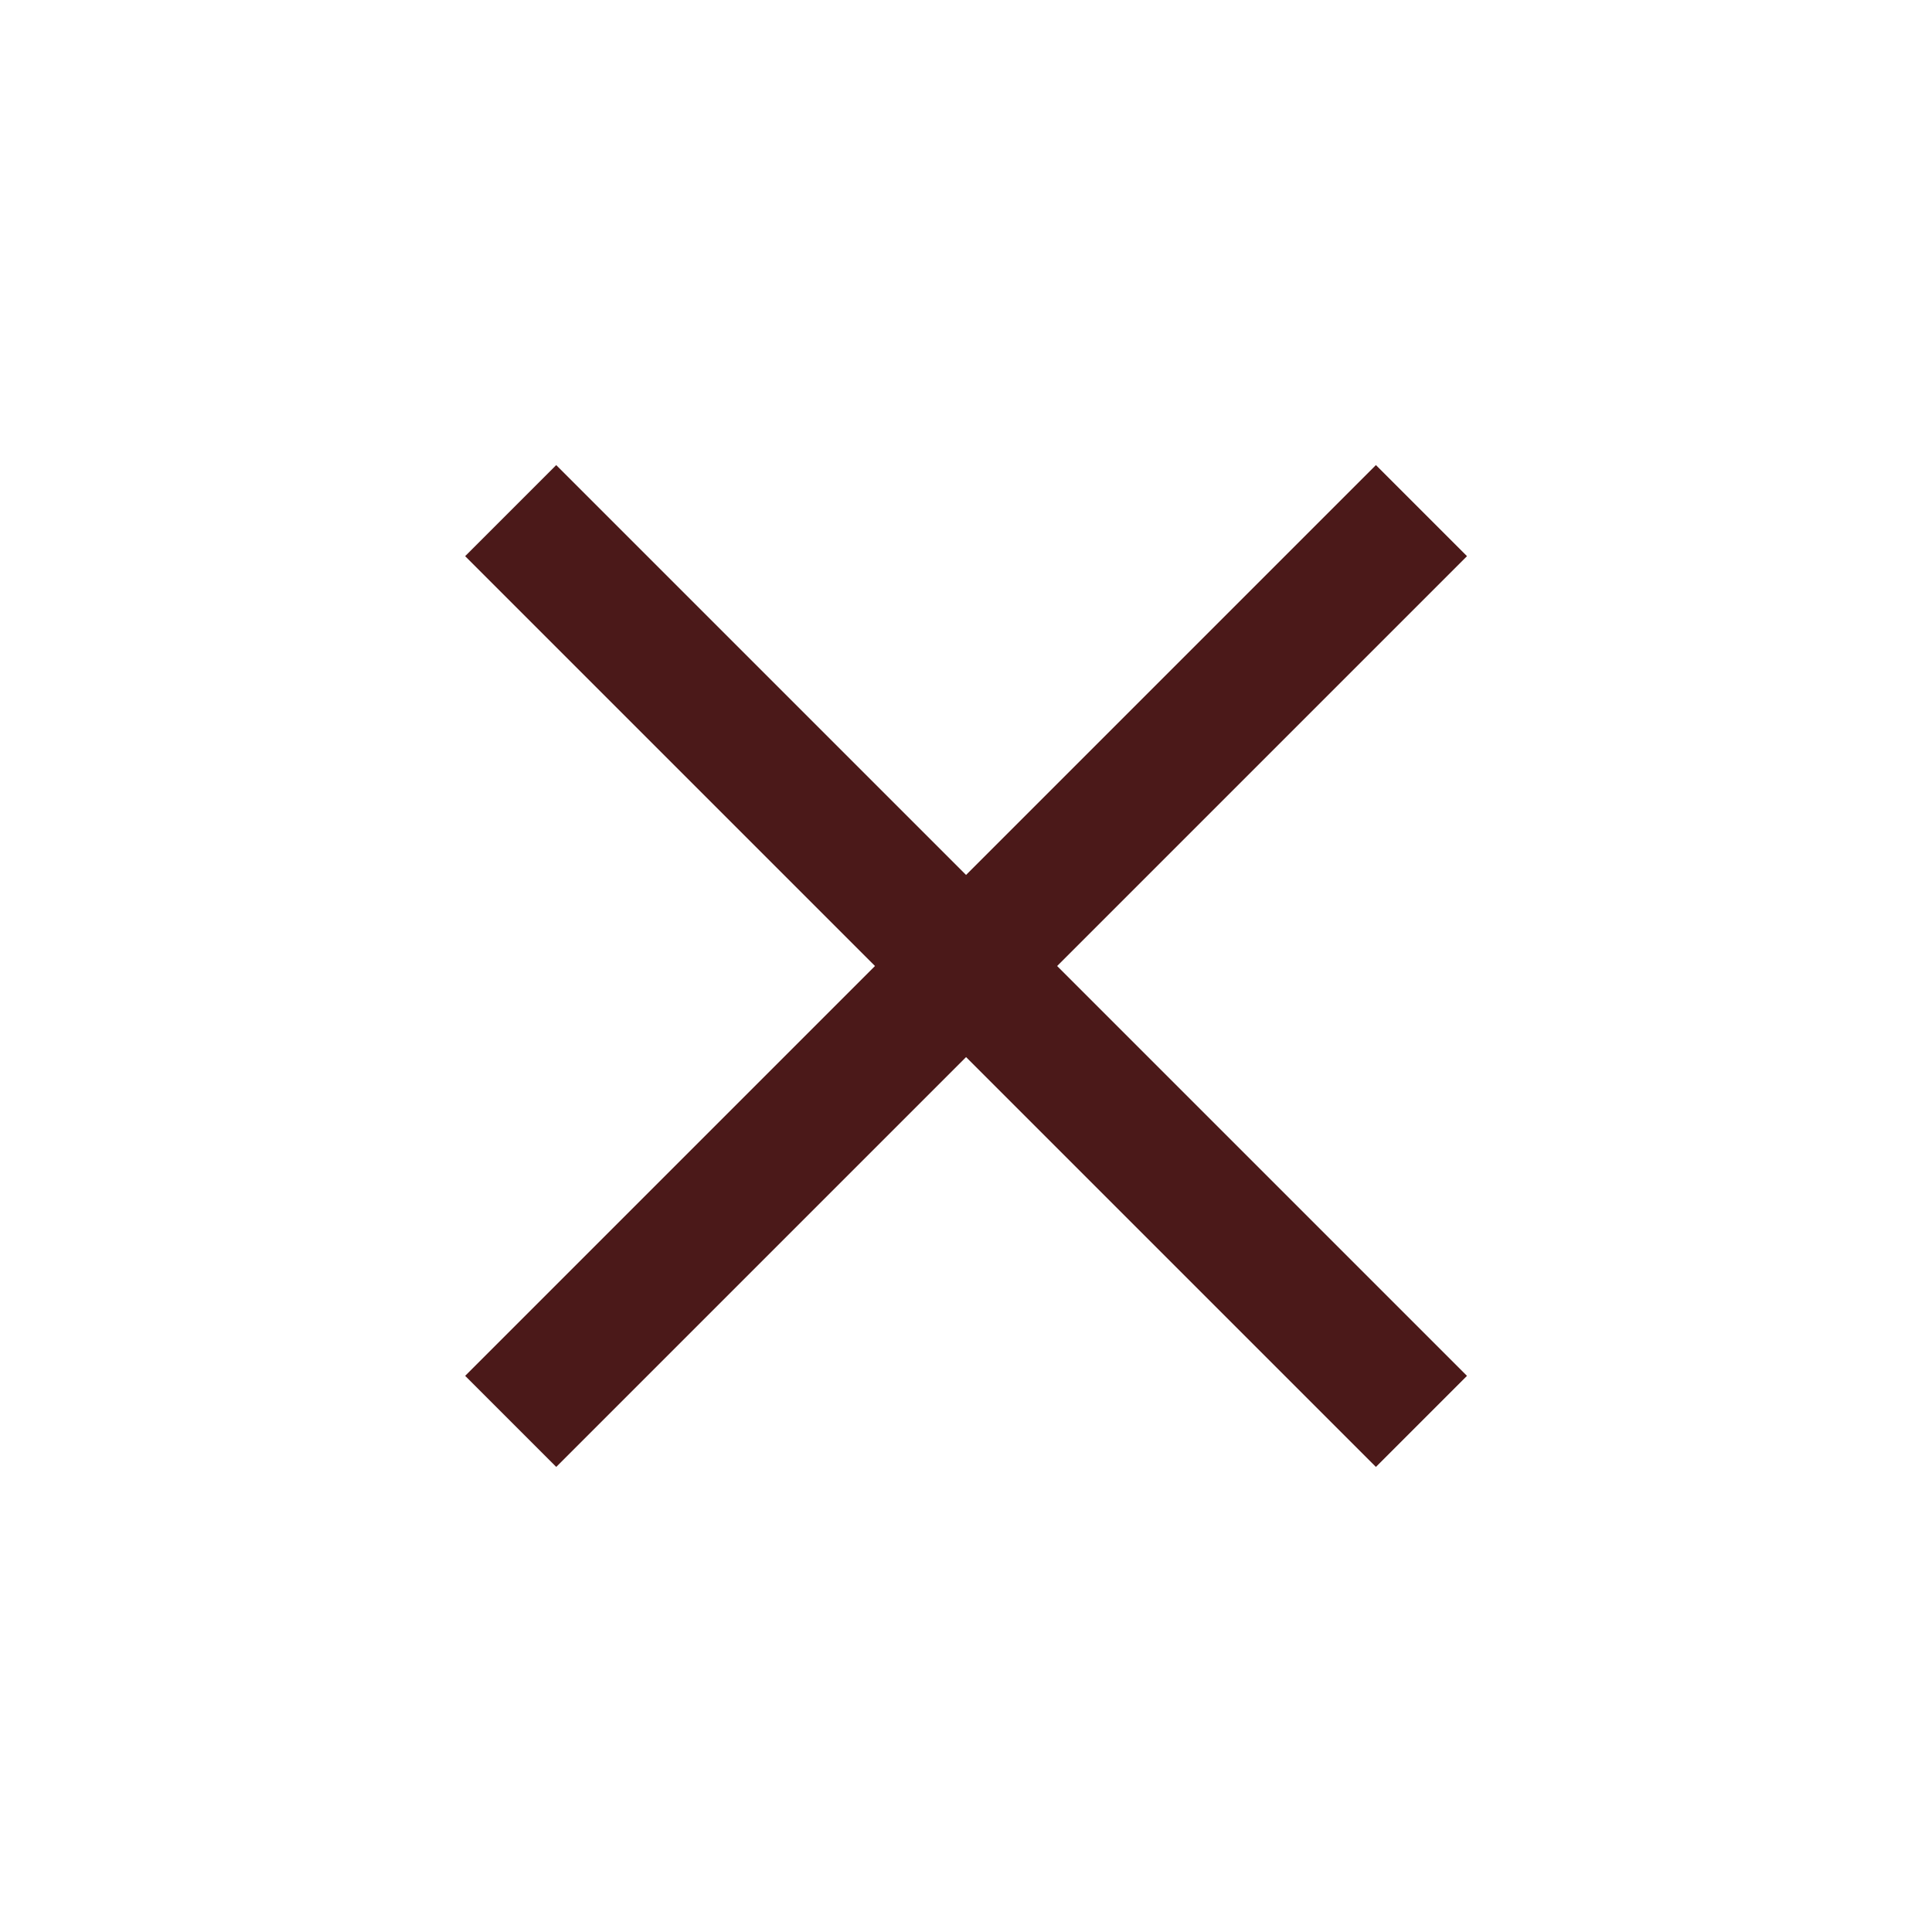 <?xml version="1.0" encoding="UTF-8"?> <svg xmlns="http://www.w3.org/2000/svg" width="30" height="30" viewBox="0 0 30 30" fill="none"> <rect x="8.637" y="7.222" width="20" height="2" transform="rotate(45 8.637 7.222)" fill="#4B1919"></rect> <rect x="7.223" y="21.364" width="20" height="2" transform="rotate(-45 7.223 21.364)" fill="#4B1919"></rect> </svg> 